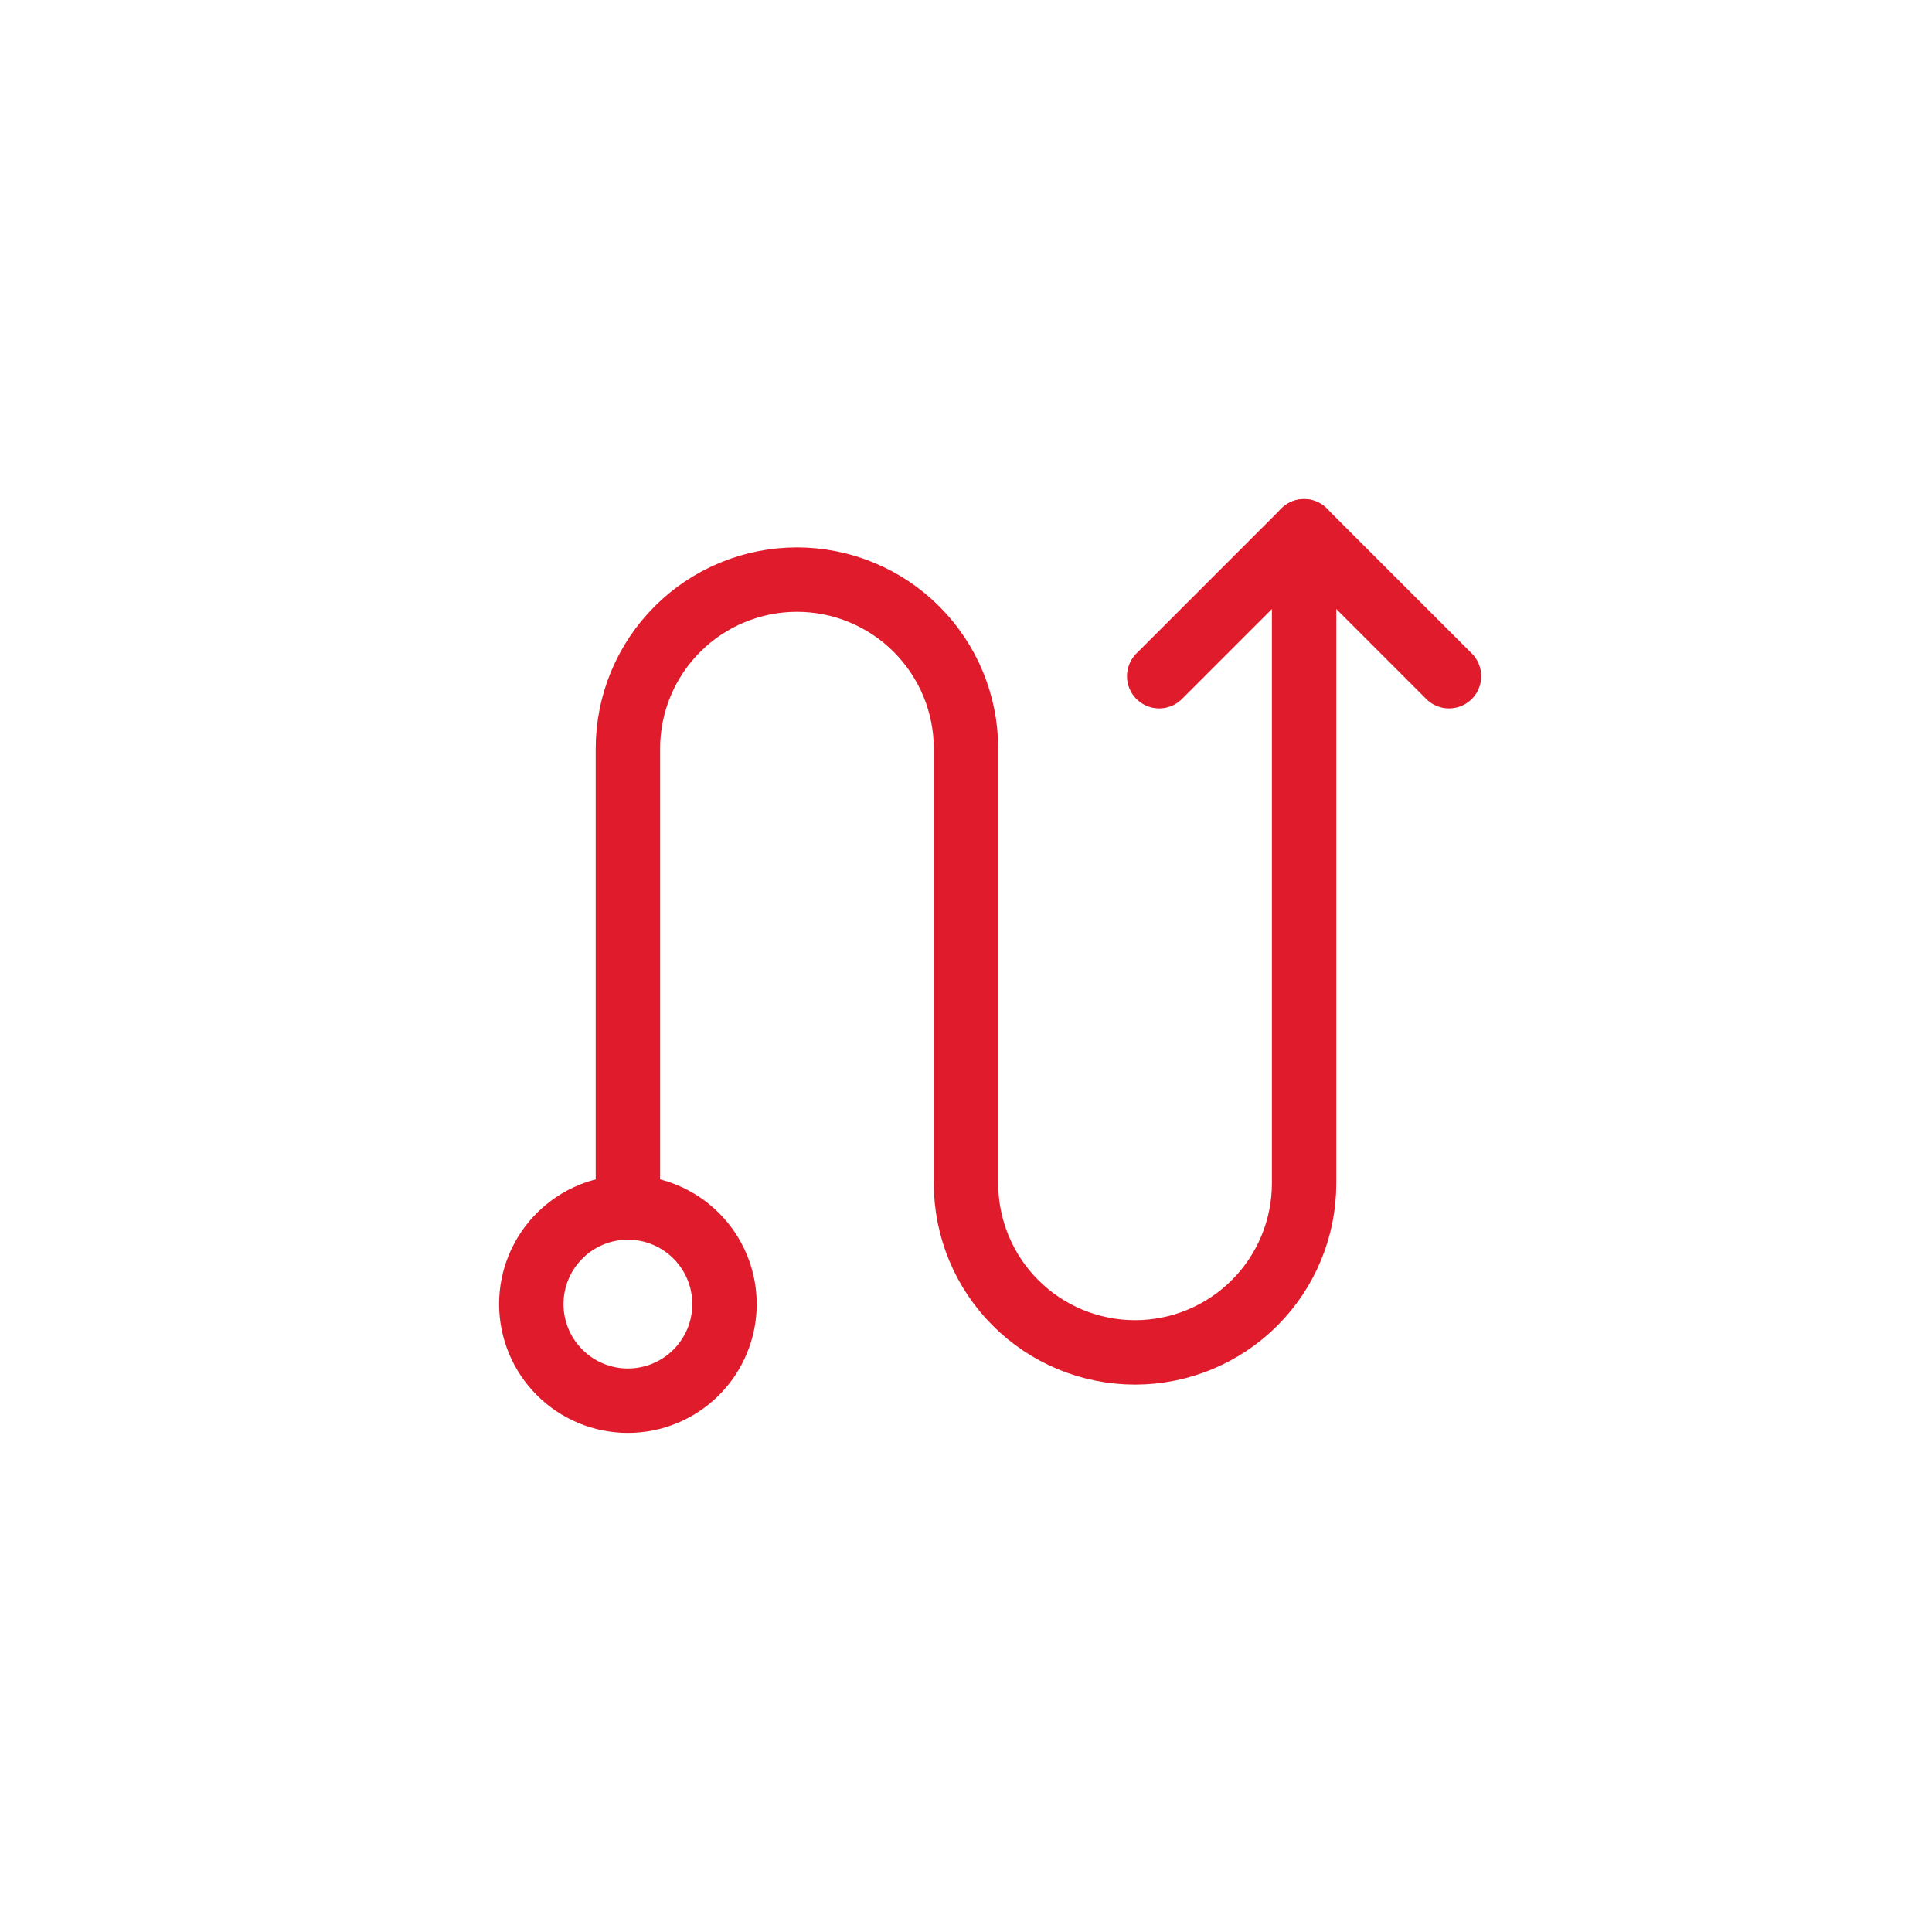 <svg width="60" height="60" viewBox="0 0 60 60" fill="none" xmlns="http://www.w3.org/2000/svg">
<rect width="60" height="60" fill="white"/>
<g clip-path="url(#clip0_2514_1373)">
<rect width="36" height="36" transform="translate(12 12)" fill="white"/>
<path d="M22.5 40.5C22.5 39.704 22.184 38.941 21.621 38.379C21.059 37.816 20.296 37.5 19.5 37.5C18.704 37.5 17.941 37.816 17.379 38.379C16.816 38.941 16.5 39.704 16.5 40.5C16.5 41.296 16.816 42.059 17.379 42.621C17.941 43.184 18.704 43.5 19.5 43.5C20.296 43.5 21.059 43.184 21.621 42.621C22.184 42.059 22.5 41.296 22.5 40.5Z" stroke="#E01B2C" stroke-width="2" stroke-linecap="round" stroke-linejoin="round"/>
<path d="M19.5 37.5V23.25C19.5 21.858 20.053 20.522 21.038 19.538C22.022 18.553 23.358 18 24.75 18C26.142 18 27.478 18.553 28.462 19.538C29.447 20.522 30 21.858 30 23.25V36.75C30 38.142 30.553 39.478 31.538 40.462C32.522 41.447 33.858 42 35.25 42C36.642 42 37.978 41.447 38.962 40.462C39.947 39.478 40.5 38.142 40.5 36.75V16.5" stroke="#E01B2C" stroke-width="2" stroke-linecap="round" stroke-linejoin="round"/>
<path d="M36 21L40.5 16.5L45 21" stroke="#E01B2C" stroke-width="2" stroke-linecap="round" stroke-linejoin="round"/>
</g>
<defs>
<clipPath id="clip0_2514_1373">
<rect width="36" height="36" fill="white" transform="translate(12 12)"/>
</clipPath>
</defs>
</svg>
